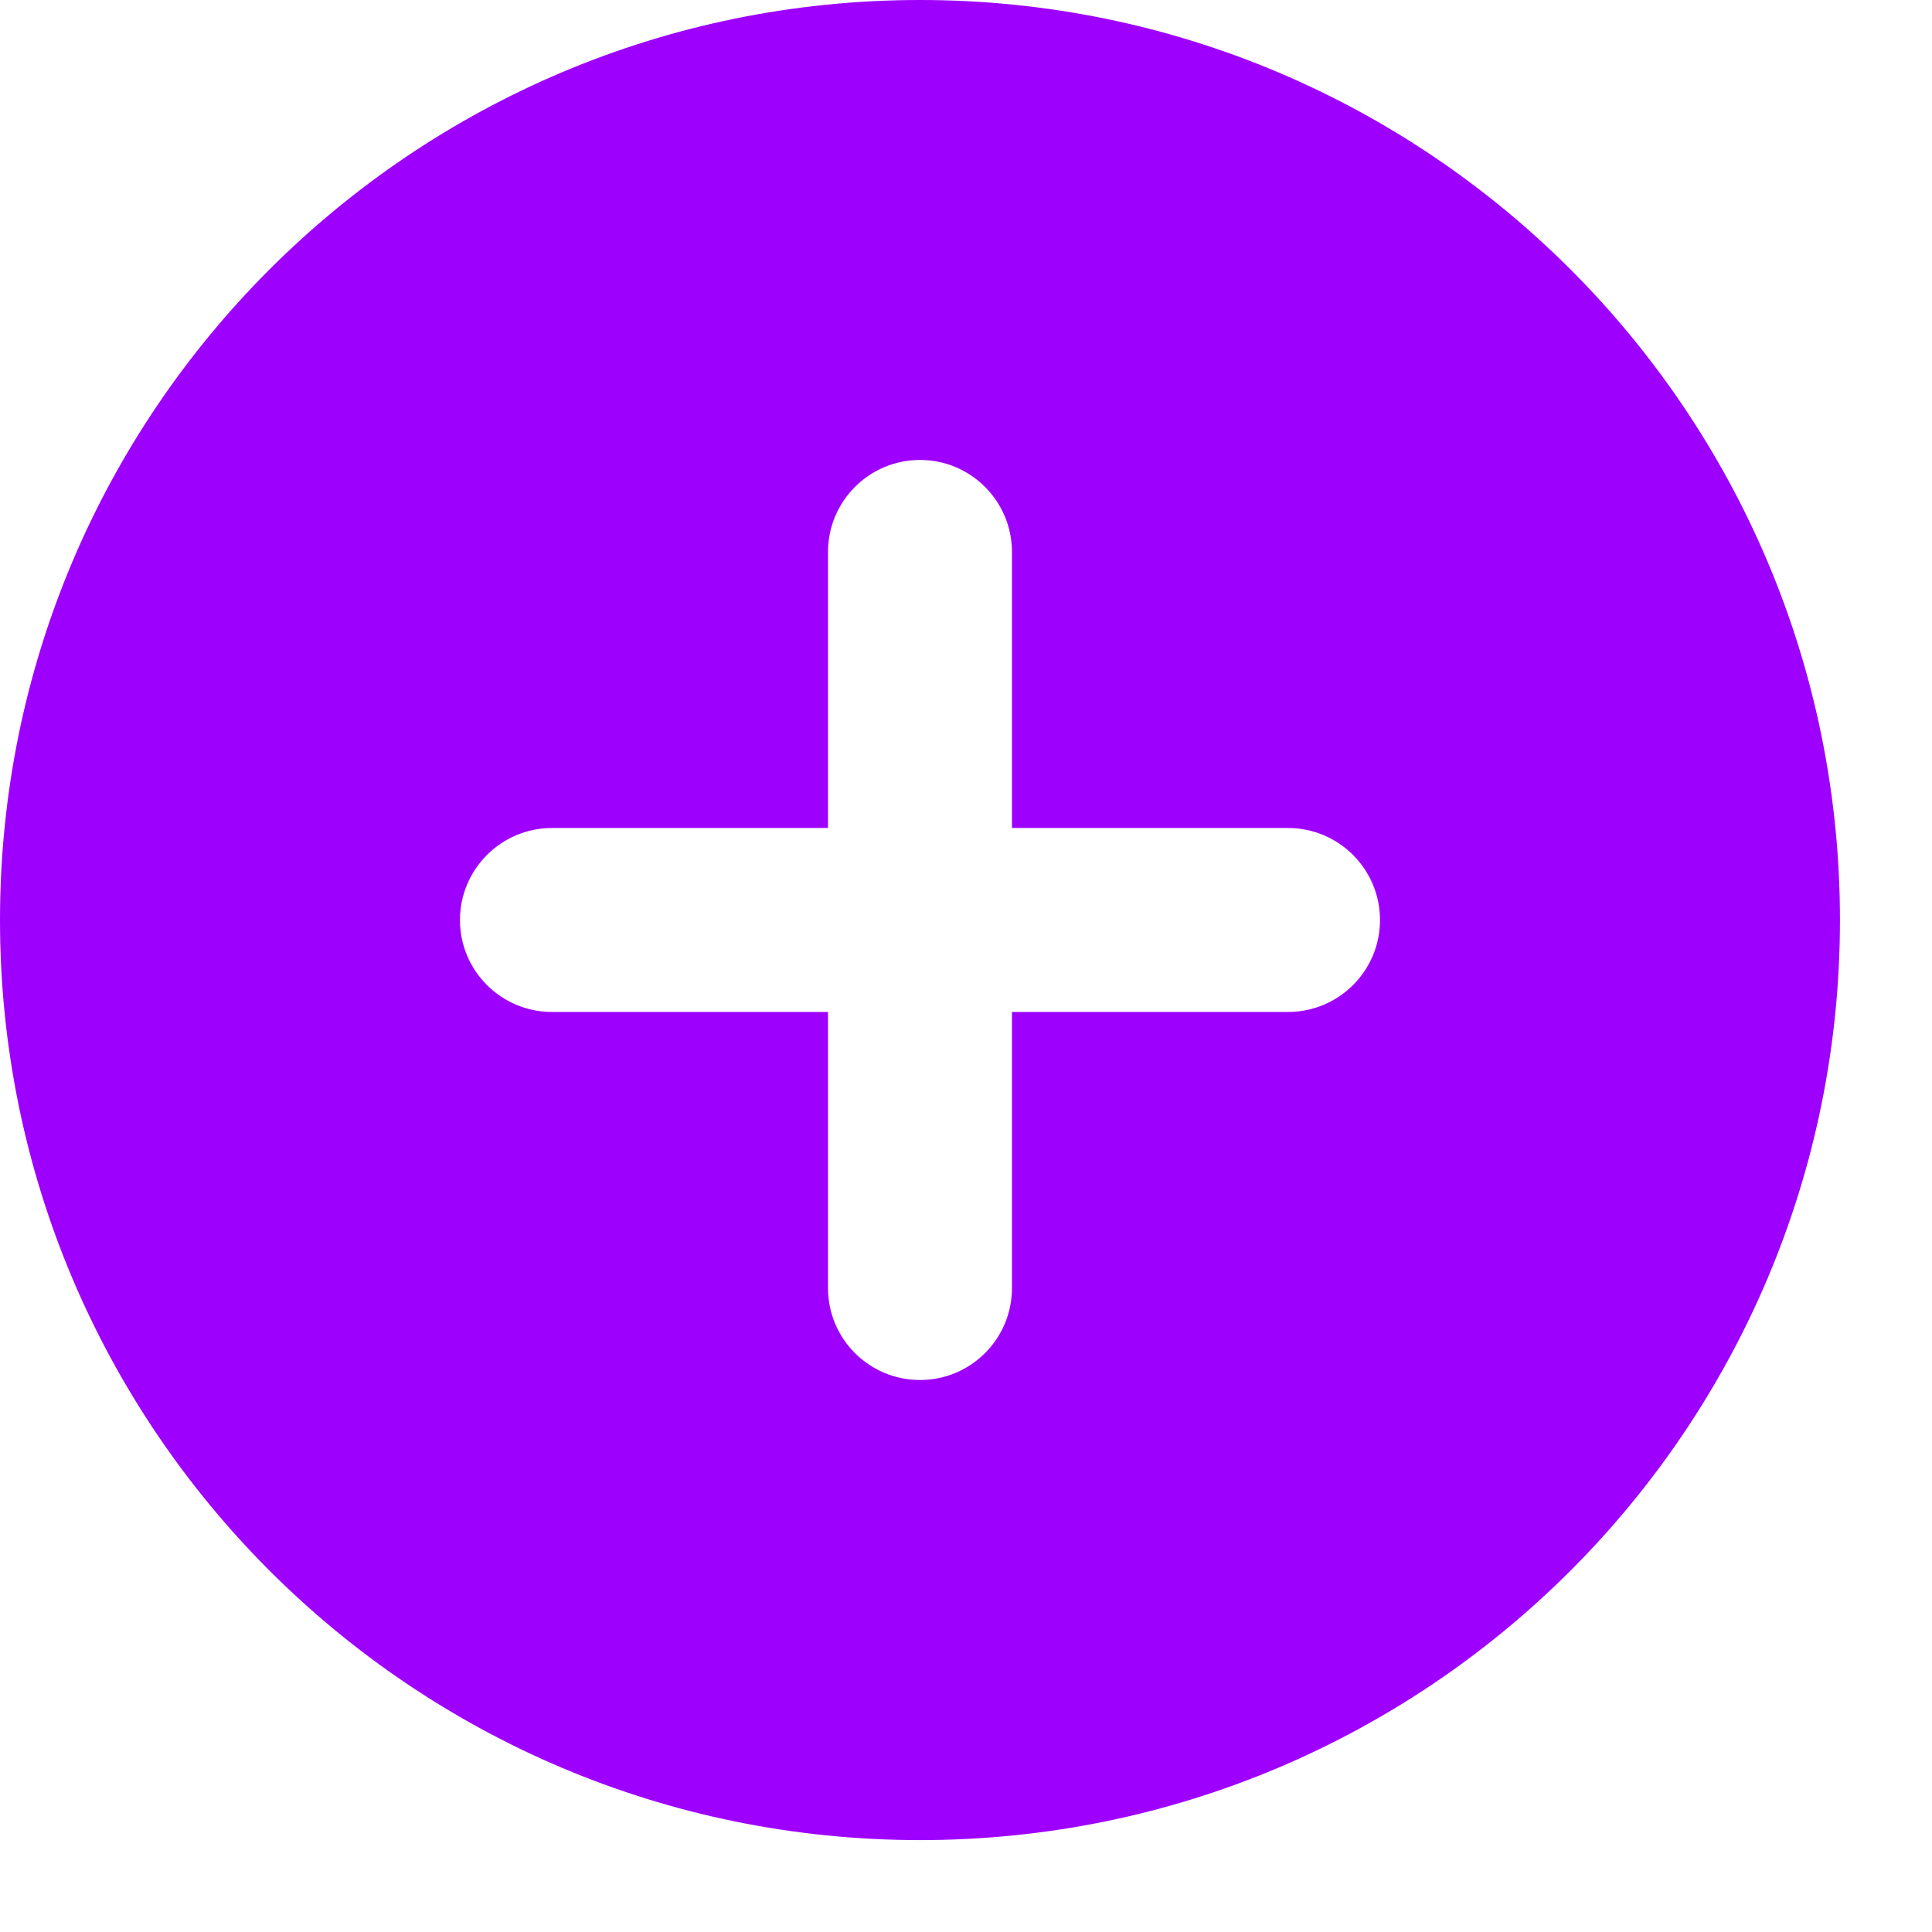 <?xml version="1.0" encoding="UTF-8"?> <svg xmlns="http://www.w3.org/2000/svg" width="14" height="14" viewBox="0 0 14 14" fill="none"><path fill-rule="evenodd" clip-rule="evenodd" d="M13.333 6.667C13.333 10.349 10.349 13.334 6.667 13.334C2.985 13.334 0 10.349 0 6.667C0 2.985 2.985 0 6.667 0C10.349 0 13.333 2.985 13.333 6.667ZM9.333 6C9.702 6 10 6.299 10 6.667C10 7.035 9.702 7.333 9.333 7.333H7.333V9.334C7.333 9.702 7.035 10 6.667 10C6.298 10 6 9.702 6 9.334V7.333H4C3.632 7.333 3.333 7.035 3.333 6.667C3.333 6.299 3.632 6 4 6H6V4C6 3.632 6.298 3.333 6.667 3.333C7.035 3.333 7.333 3.632 7.333 4V6H9.333Z" fill="#9E00FE"></path></svg> 